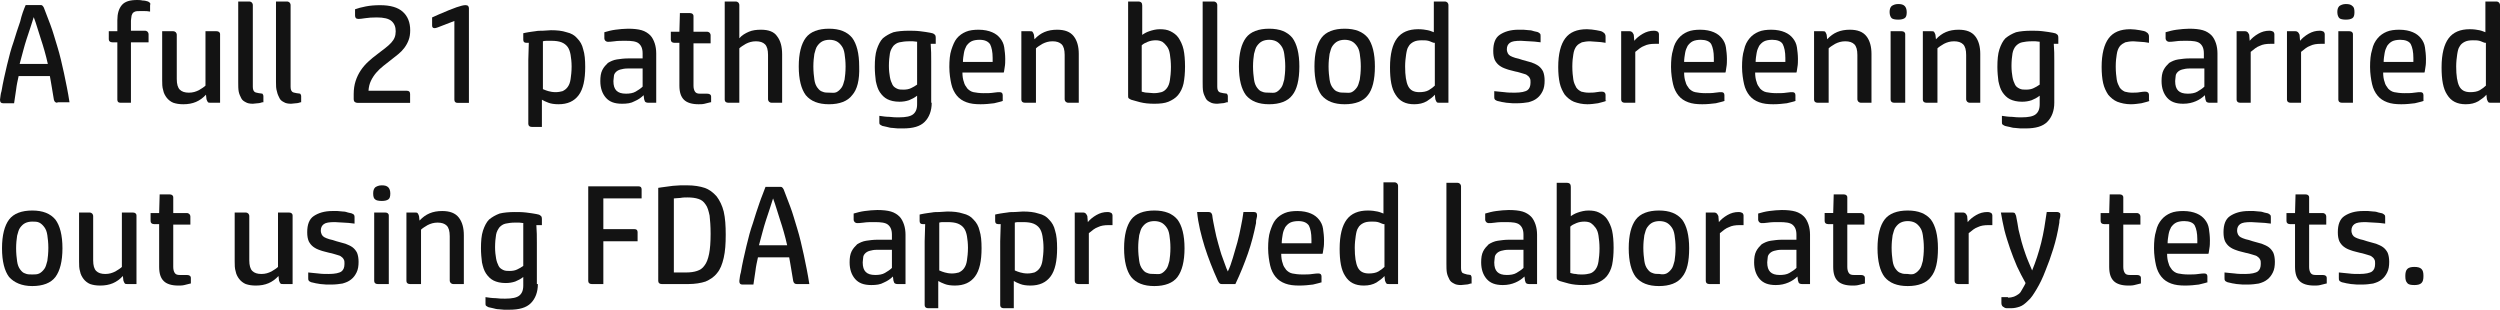 <?xml version="1.0" encoding="UTF-8"?>
<svg xmlns="http://www.w3.org/2000/svg" xmlns:xlink="http://www.w3.org/1999/xlink" id="Layer_1" x="0px" y="0px" viewBox="0 0 496.4 61.5" style="enable-background:new 0 0 496.4 61.5;" xml:space="preserve">
  <style type="text/css">	.st0{fill:#131313;}	.st1{fill:none;}</style>
  <g>	<path class="st0" d="M77.57,11.95c-0.49,0.37-0.98,0.76-1.48,1.16c-0.5,0.4-0.97,0.84-1.39,1.33c-0.42,0.49-0.77,1.02-1.05,1.61   c-0.28,0.59-0.44,1.25-0.48,1.97h7.62c0.43,0,0.64,0.21,0.64,0.64v1.76H70.96c-0.21,0-0.38-0.06-0.52-0.18   c-0.14-0.12-0.21-0.29-0.21-0.52v-1.04c0-0.95,0.13-1.82,0.38-2.59c0.25-0.77,0.59-1.47,1.01-2.1c0.42-0.63,0.91-1.2,1.47-1.72   c0.56-0.52,1.16-1.02,1.79-1.48c0.63-0.49,1.19-0.91,1.65-1.27c0.47-0.36,0.85-0.71,1.16-1.05s0.53-0.68,0.67-1.04   c0.14-0.35,0.21-0.77,0.21-1.23c0-0.88-0.28-1.55-0.84-2.03c-0.56-0.48-1.53-0.71-2.91-0.71c-0.9,0-1.66,0.05-2.3,0.15   c-0.63,0.1-1.07,0.15-1.32,0.15c-0.26,0-0.44-0.06-0.55-0.18c-0.1-0.12-0.15-0.28-0.15-0.49V1.84c0.56-0.21,1.26-0.39,2.11-0.56   c0.85-0.17,1.81-0.25,2.87-0.25c2.04,0,3.54,0.44,4.51,1.32c0.97,0.88,1.46,2.1,1.46,3.67c0,0.73-0.1,1.37-0.31,1.93   c-0.21,0.56-0.49,1.07-0.84,1.54c-0.35,0.47-0.77,0.9-1.25,1.29C78.59,11.16,78.09,11.55,77.57,11.95z"></path>	<path class="st0" d="M90.89,20.43c-0.45,0-0.67-0.21-0.67-0.64V4.16l-3.25,1.26c-0.19,0.07-0.33,0.12-0.43,0.14   c-0.1,0.02-0.18,0.03-0.24,0.03c-0.34,0-0.5-0.17-0.5-0.5V3.46l1.32-0.59c1.55-0.67,2.73-1.15,3.54-1.43   c0.81-0.28,1.4-0.42,1.75-0.42c0.26,0,0.44,0.06,0.55,0.18c0.1,0.12,0.15,0.28,0.15,0.46v18.76H90.89z"></path></g>
  <rect x="-1" y="0.3" class="st1" width="530.6" height="130.5"></rect>
  <path class="st0" d="M11.4,20.4c-0.4,0-0.6-0.2-0.7-0.6c-0.1-0.8-0.3-1.6-0.4-2.4c-0.1-0.8-0.3-1.6-0.4-2.3H3.7  c-0.2,0.9-0.4,1.8-0.5,2.7c-0.1,0.9-0.3,1.8-0.4,2.7H0.6c-0.4,0-0.6-0.2-0.6-0.7c0.1-0.6,0.1-1.1,0.3-1.7c0.3-1.8,0.7-3.5,1.1-5.2  c0.4-1.7,0.8-3.2,1.3-4.6c0.4-1.4,0.9-2.8,1.3-4C4.3,3,4.7,1.9,5.1,1h2.8c0.2,0,0.4,0,0.5,0.1s0.2,0.2,0.3,0.4  c0.4,1,0.8,2.1,1.3,3.4s0.9,2.8,1.4,4.4s0.9,3.4,1.3,5.2c0.4,1.9,0.8,3.8,1.1,5.8h-2.4V20.4z M9.5,12.7c-0.4-1.8-0.9-3.5-1.4-5  s-0.9-3-1.4-4.3C6.3,4.7,5.8,6.2,5.3,7.7s-0.9,3.2-1.4,5H9.5z"></path>
  <path class="st0" d="M26.1,20.4h-2.2c-0.4,0-0.6-0.2-0.6-0.6V8.4h-1c-0.4,0-0.7-0.2-0.7-0.6V6.2h1.7V4c0-1.3,0.3-2.3,0.9-3  c0.6-0.7,1.6-1,3-1c0.3,0,0.7,0,1.1,0.1c0.4,0,0.8,0.1,1.1,0.2c0.2,0.1,0.3,0.2,0.4,0.3s0,0.4,0,0.5v1.2c-0.5-0.1-0.8-0.1-1.1-0.1  c-0.2,0-0.5,0-0.9,0s-0.7,0-1,0.1c-0.2,0.1-0.4,0.2-0.5,0.4c-0.1,0.2-0.2,0.4-0.2,0.6S26,3.8,26,4.1v2h2.8c0.2,0,0.4,0.1,0.5,0.2  c0.1,0.1,0.2,0.3,0.2,0.5v1.6H26v12H26.1z"></path>
  <path class="st0" d="M43.5,20.4h-1.7c-0.2,0-0.4,0-0.5-0.1S41.1,20,41,19.7l-0.1-0.9c-1.2,1.3-2.6,1.9-4.5,1.9c-0.8,0-1.4-0.1-2-0.3  c-0.5-0.2-1-0.6-1.3-1s-0.6-0.9-0.7-1.5c-0.2-0.6-0.2-1.3-0.2-2V6.2h2.2c0.2,0,0.4,0.1,0.5,0.2c0.1,0.1,0.2,0.3,0.2,0.5v8.8  c0,1,0.2,1.7,0.6,2.1s1,0.6,1.8,0.6s1.4-0.2,2-0.5c0.5-0.3,1-0.6,1.3-0.9V6.2H43c0.4,0,0.7,0.2,0.7,0.6v13.6H43.5z"></path>
  <path class="st0" d="M52.1,20.3c-0.3,0.1-0.6,0.2-0.9,0.2s-0.7,0.1-1,0.1c-0.6,0-1.1-0.1-1.4-0.3c-0.4-0.2-0.7-0.4-0.9-0.8  c-0.2-0.4-0.4-0.8-0.5-1.3s-0.1-1.2-0.1-1.9v-16h2.2c0.2,0,0.4,0.1,0.5,0.2s0.2,0.3,0.2,0.5v16.2c0,0.5,0.1,0.8,0.3,1  s0.5,0.2,0.9,0.3c0.3,0,0.5,0.1,0.7,0.1c0.1,0.1,0.2,0.3,0.2,0.5v1.2H52.1z"></path>
  <path class="st0" d="M59.7,20.3c-0.3,0.1-0.6,0.2-0.9,0.2s-0.7,0.1-1,0.1c-0.6,0-1.1-0.1-1.4-0.3c-0.4-0.2-0.7-0.4-0.9-0.8  c-0.2-0.4-0.4-0.8-0.5-1.3c-0.2-0.6-0.2-1.2-0.2-1.9v-16H57c0.2,0,0.4,0.1,0.5,0.2s0.2,0.3,0.2,0.5v16.2c0,0.5,0.1,0.8,0.3,1  s0.5,0.2,0.9,0.3c0.3,0,0.5,0.1,0.7,0.1c0.1,0.1,0.2,0.3,0.2,0.5v1.2H59.7z"></path>
  <path class="st0" d="M107.8,25.2h-2.2c-0.4,0-0.7-0.2-0.7-0.6v-9.4c0-1.1,0-2.2,0-3.3s0.1-2.2,0.1-3.4h-0.5c-0.4,0-0.6-0.2-0.6-0.6  V6.6c0.3-0.1,0.6-0.1,1-0.2s0.9-0.1,1.4-0.2s1-0.1,1.5-0.1s1.1-0.1,1.6-0.1c1.2,0,2.2,0.1,3.1,0.4c0.9,0.2,1.6,0.6,2.1,1.2  c0.6,0.6,1,1.3,1.2,2.2c0.3,0.9,0.4,2.1,0.4,3.5c0,2.5-0.4,4.4-1.3,5.6c-0.9,1.2-2.2,1.8-4,1.8c-0.8,0-1.5-0.1-2-0.3s-1-0.4-1.3-0.6  v5.4H107.8z M107.8,17.7c0.4,0.2,0.8,0.3,1.1,0.4s0.9,0.2,1.4,0.2c0.6,0,1-0.1,1.4-0.2c0.4-0.2,0.7-0.4,1-0.8s0.5-0.9,0.6-1.6  c0.1-0.7,0.2-1.5,0.2-2.5c0-0.9-0.1-1.7-0.2-2.3c-0.1-0.6-0.3-1.2-0.6-1.6c-0.3-0.4-0.7-0.7-1.2-0.9s-1.2-0.3-2-0.3  c-0.2,0-0.5,0-0.8,0s-0.6,0-0.9,0.1V17.7z"></path>
  <path class="st0" d="M130.4,20.4h-1.7c-0.3,0-0.5-0.1-0.6-0.2s-0.1-0.3-0.2-0.5l-0.1-0.8c-0.5,0.5-1.1,0.9-1.8,1.2  c-0.7,0.4-1.5,0.5-2.5,0.5c-1.5,0-2.5-0.4-3.2-1.2c-0.7-0.8-1.1-1.9-1.1-3.3c0-0.9,0.1-1.6,0.4-2.2c0.3-0.6,0.7-1,1.1-1.4  c0.5-0.3,1.1-0.6,1.8-0.7c0.7-0.1,1.4-0.2,2.2-0.2h2.9v-1c0-1-0.3-1.6-0.8-2s-1.4-0.5-2.6-0.5c-0.8,0-1.6,0-2.2,0.1  c-0.7,0.1-1.1,0.1-1.3,0.1s-0.4-0.1-0.5-0.2C120.1,8,120,7.8,120,7.6V6.4c0.7-0.2,1.4-0.4,2.2-0.5s1.7-0.2,2.5-0.2  c1.1,0,2,0.1,2.7,0.3s1.3,0.6,1.7,1s0.7,1,0.9,1.6s0.3,1.3,0.3,2v9.8H130.4z M127.6,13.6h-3c-0.6,0-1,0.1-1.4,0.2s-0.7,0.3-0.9,0.5  s-0.4,0.5-0.4,0.8s-0.1,0.6-0.1,1c0,0.9,0.2,1.5,0.6,1.9c0.4,0.4,1,0.6,1.9,0.6c0.7,0,1.4-0.1,1.9-0.4s1-0.6,1.4-1V13.6z"></path>
  <path class="st0" d="M141.1,20.3c-0.4,0.1-0.8,0.2-1.2,0.3c-0.4,0.1-0.8,0.1-1.2,0.1c-1.3,0-2.3-0.3-2.9-0.9  c-0.6-0.6-0.9-1.5-0.9-2.8V8.5h-1c-0.4,0-0.7-0.2-0.7-0.6V6.3h1.7l0.1-3.7h2c0.4,0,0.7,0.2,0.7,0.6v3.1h2.7c0.2,0,0.4,0.1,0.5,0.2  c0.1,0.1,0.2,0.3,0.2,0.5v1.6h-3.4V17c0,0.5,0.1,0.9,0.3,1.2c0.2,0.3,0.5,0.4,1,0.4c0.3,0,0.6,0,0.8,0s0.4,0,0.6,0  c0.5,0,0.8,0.2,0.8,0.6v1.1H141.1z"></path>
  <path class="st0" d="M155.4,20.4h-2.2c-0.2,0-0.4-0.1-0.5-0.2s-0.2-0.3-0.2-0.5v-8.8c0-1-0.2-1.7-0.6-2.1c-0.4-0.4-1-0.6-1.8-0.6  s-1.4,0.2-2,0.5c-0.5,0.3-1,0.6-1.3,0.9v10.8h-2.2c-0.4,0-0.7-0.2-0.7-0.6V0.3h2.2c0.2,0,0.4,0.1,0.5,0.2s0.2,0.3,0.2,0.5v6.6  c0.5-0.6,1.2-1,1.9-1.3s1.5-0.4,2.4-0.4c1.5,0,2.6,0.4,3.2,1.3c0.7,0.9,1,2.1,1,3.6v9.6H155.4z"></path>
  <path class="st0" d="M169.2,18.9c-0.9,1.2-2.5,1.8-4.6,1.8s-3.6-0.6-4.6-1.8c-0.9-1.2-1.4-3.1-1.4-5.7s0.5-4.5,1.4-5.7  s2.5-1.8,4.6-1.8s3.6,0.6,4.6,1.8c0.9,1.2,1.4,3.1,1.4,5.7C170.7,15.9,170.2,17.8,169.2,18.9z M166.1,18.3c0.4-0.2,0.7-0.5,1-0.9  s0.4-0.9,0.6-1.6c0.1-0.7,0.2-1.5,0.2-2.6c0-1-0.1-1.8-0.2-2.5c-0.1-0.7-0.3-1.2-0.6-1.6s-0.6-0.7-1-0.9s-0.9-0.3-1.4-0.3  s-1,0.1-1.4,0.3s-0.7,0.5-1,0.9s-0.4,0.9-0.6,1.6c-0.1,0.7-0.2,1.5-0.2,2.5s0.1,1.9,0.2,2.6c0.1,0.7,0.3,1.2,0.6,1.6s0.6,0.7,1,0.8  c0.4,0.2,0.9,0.2,1.4,0.2S165.7,18.5,166.1,18.3z"></path>
  <path class="st0" d="M185,20.4c0,1.6-0.5,2.9-1.4,3.8s-2.3,1.3-4.3,1.3c-0.3,0-0.6,0-1,0s-0.8-0.1-1.1-0.1c-0.4,0-0.7-0.1-1.1-0.2  c-0.3-0.1-0.6-0.1-0.9-0.2c-0.2-0.1-0.4-0.2-0.5-0.3c-0.1-0.1-0.1-0.3-0.1-0.5V23c0.7,0.1,1.3,0.2,2,0.2c0.7,0.1,1.3,0.1,1.9,0.1  c1.4,0,2.3-0.2,2.8-0.6s0.8-1,0.8-2V19c-0.5,0.4-1.1,0.7-1.6,0.9c-0.6,0.2-1.2,0.3-1.9,0.3c-1,0-1.8-0.2-2.4-0.5s-1.1-0.8-1.5-1.4  s-0.6-1.3-0.8-2.2c-0.1-0.8-0.2-1.8-0.2-2.8c0-1.4,0.1-2.6,0.4-3.5s0.7-1.7,1.2-2.2c0.6-0.5,1.3-0.9,2.1-1.2c0.8-0.2,1.9-0.3,3-0.3  c0.7,0,1.5,0,2.3,0.1s1.5,0.2,2,0.3c0.4,0.1,0.6,0.1,0.8,0.3c0.2,0.1,0.3,0.3,0.3,0.7v1.2h-1c0.1,1.2,0.1,2.3,0.1,3.5  c0,1.1,0,2.3,0,3.4v4.8H185z M182.2,8.3c-0.3,0-0.6-0.1-0.9-0.1c-0.3,0-0.6,0-0.9,0c-0.7,0-1.3,0.1-1.8,0.2  c-0.5,0.1-0.9,0.4-1.2,0.7c-0.3,0.4-0.6,0.9-0.7,1.5s-0.2,1.5-0.2,2.5c0,0.9,0.1,1.6,0.2,2.2c0.1,0.6,0.3,1.1,0.5,1.5  s0.5,0.6,0.9,0.8c0.4,0.2,0.8,0.2,1.3,0.2c0.6,0,1.1-0.1,1.5-0.3c0.4-0.2,0.8-0.4,1.2-0.7V8.3H182.2z"></path>
  <path class="st0" d="M199.2,20c-0.4,0.2-1.1,0.3-1.8,0.5c-0.8,0.1-1.7,0.2-2.7,0.2c-1.1,0-2-0.1-2.8-0.4s-1.4-0.7-1.9-1.3  c-0.5-0.6-0.9-1.4-1.1-2.3c-0.2-0.9-0.4-2.1-0.4-3.4s0.1-2.5,0.4-3.4s0.6-1.7,1.1-2.3s1.1-1,1.8-1.3s1.6-0.4,2.5-0.4  c1.1,0,2,0.2,2.7,0.5s1.2,0.7,1.6,1.2c0.4,0.5,0.7,1.1,0.8,1.8s0.2,1.5,0.2,2.3c0,0.5,0,1.1-0.1,1.6s-0.1,0.9-0.2,1.1h-8.2  c0,0.7,0.1,1.4,0.3,1.9c0.1,0.5,0.4,0.9,0.7,1.3c0.3,0.3,0.7,0.6,1.2,0.7s1.2,0.2,2,0.2c0.7,0,1.4,0,2-0.1s1-0.1,1.2-0.1  c0.4,0,0.6,0.2,0.6,0.6V20H199.2z M197.1,12.3c0-0.2,0-0.3,0-0.4v-0.4c0-1.2-0.2-2.1-0.5-2.7c-0.4-0.6-1.1-0.9-2.1-0.9  c-0.6,0-1.2,0.1-1.6,0.3c-0.4,0.2-0.7,0.5-1,0.9c-0.2,0.4-0.4,0.8-0.5,1.4c-0.1,0.6-0.2,1.2-0.2,1.8H197.1z"></path>
  <path class="st0" d="M214.3,20.4h-2.2c-0.2,0-0.4-0.1-0.5-0.2s-0.2-0.3-0.2-0.5v-8.8c0-1-0.2-1.7-0.6-2.1c-0.4-0.4-1-0.6-1.8-0.6  s-1.4,0.2-2,0.5c-0.5,0.3-1,0.6-1.3,0.9v10.8h-2.2c-0.4,0-0.7-0.2-0.7-0.6V6.2h1.7c0.2,0,0.4,0,0.5,0.1s0.2,0.3,0.3,0.6l0.1,0.9  c1.2-1.3,2.6-1.9,4.5-1.9c1.5,0,2.6,0.4,3.3,1.3c0.7,0.9,1,2.1,1,3.5v9.7H214.3z"></path>
  <path class="st0" d="M226.7,7c0.4-0.3,0.9-0.6,1.5-0.8s1.3-0.4,2.1-0.4c0.8,0,1.5,0.1,2.1,0.4c0.6,0.3,1.2,0.7,1.6,1.3  s0.8,1.4,1,2.3s0.3,2.1,0.3,3.4s-0.1,2.4-0.3,3.4c-0.2,0.9-0.6,1.7-1.1,2.3c-0.5,0.6-1.2,1-1.9,1.3s-1.7,0.4-2.8,0.4  c-1.1,0-2-0.1-2.8-0.3s-1.4-0.4-1.8-0.5c-0.2-0.1-0.4-0.2-0.5-0.3c-0.1-0.1-0.1-0.3-0.1-0.6V0.3h2c0.6,0,0.8,0.3,0.8,0.8V7H226.7z   M226.7,18.2c0.4,0.1,0.7,0.2,1.1,0.2s0.8,0.1,1.3,0.1c0.6,0,1.1-0.1,1.5-0.2s0.8-0.4,1.1-0.8s0.5-0.9,0.6-1.6  c0.1-0.7,0.2-1.5,0.2-2.6c0-1-0.1-1.8-0.2-2.5s-0.3-1.2-0.6-1.6s-0.6-0.7-0.9-0.9C230.4,8.1,230,8,229.5,8c-0.6,0-1.1,0.1-1.6,0.3  S227,8.7,226.7,9V18.2z"></path>
  <path class="st0" d="M243.6,20.3c-0.3,0.1-0.6,0.2-0.9,0.2s-0.7,0.1-1,0.1c-0.6,0-1.1-0.1-1.4-0.3c-0.4-0.2-0.7-0.4-0.9-0.8  c-0.2-0.4-0.4-0.8-0.5-1.3s-0.1-1.2-0.1-1.9v-16h2.2c0.2,0,0.4,0.1,0.5,0.2s0.2,0.3,0.2,0.5v16.2c0,0.5,0.1,0.8,0.3,1  s0.5,0.2,0.9,0.3c0.3,0,0.5,0.1,0.7,0.1c0.1,0.1,0.2,0.3,0.2,0.5v1.2H243.6z"></path>
  <path class="st0" d="M256.6,18.9c-0.9,1.2-2.5,1.8-4.6,1.8s-3.6-0.6-4.6-1.8c-0.9-1.2-1.4-3.1-1.4-5.7s0.5-4.5,1.4-5.7  s2.5-1.8,4.6-1.8s3.6,0.6,4.6,1.8c0.9,1.2,1.4,3.1,1.4,5.7C258,15.9,257.5,17.8,256.6,18.9z M253.4,18.3c0.4-0.2,0.7-0.5,1-0.9  s0.4-0.9,0.6-1.6c0.1-0.7,0.2-1.5,0.2-2.6c0-1-0.1-1.8-0.2-2.5s-0.3-1.2-0.6-1.6s-0.6-0.7-1-0.9s-0.9-0.3-1.4-0.3s-1,0.1-1.4,0.3  s-0.7,0.5-1,0.9s-0.4,0.9-0.6,1.6c-0.1,0.7-0.2,1.5-0.2,2.5s0.1,1.9,0.2,2.6c0.1,0.7,0.3,1.2,0.6,1.6c0.3,0.4,0.6,0.7,1,0.8  c0.4,0.2,0.9,0.2,1.4,0.2S253,18.5,253.4,18.3z"></path>
  <path class="st0" d="M271.6,18.9c-0.9,1.2-2.5,1.8-4.6,1.8s-3.6-0.6-4.6-1.8c-0.9-1.2-1.4-3.1-1.4-5.7s0.5-4.5,1.4-5.7  s2.5-1.8,4.6-1.8s3.6,0.6,4.6,1.8c0.9,1.2,1.4,3.1,1.4,5.7C273,15.9,272.5,17.8,271.6,18.9z M268.4,18.3c0.4-0.2,0.7-0.5,1-0.9  s0.4-0.9,0.6-1.6c0.1-0.7,0.2-1.5,0.2-2.6c0-1-0.1-1.8-0.2-2.5s-0.3-1.2-0.6-1.6s-0.6-0.7-1-0.9s-0.9-0.3-1.4-0.3s-1,0.1-1.4,0.3  s-0.7,0.5-1,0.9s-0.4,0.9-0.6,1.6c-0.1,0.7-0.2,1.5-0.2,2.5s0.1,1.9,0.2,2.6c0.1,0.7,0.3,1.2,0.6,1.6c0.3,0.4,0.6,0.7,1,0.8  c0.4,0.2,0.9,0.2,1.4,0.2S268,18.5,268.4,18.3z"></path>
  <path class="st0" d="M287.5,20.4h-1.7c-0.2,0-0.4,0-0.5-0.1s-0.2-0.3-0.3-0.6l-0.1-0.9c-0.4,0.5-1,0.9-1.6,1.3  c-0.7,0.4-1.5,0.6-2.5,0.6c-1.7,0-2.9-0.6-3.7-1.9c-0.8-1.2-1.1-3-1.1-5.4c0-2.7,0.5-4.6,1.4-5.8s2.3-1.8,4.2-1.8  c0.8,0,1.4,0.1,1.9,0.2c0.5,0.1,0.9,0.3,1.2,0.4V0.3h2.2c0.2,0,0.4,0.1,0.5,0.2s0.2,0.3,0.2,0.5v19.4H287.5z M284.7,8.5  c-0.4-0.1-0.7-0.3-1.1-0.4C283.2,8,282.8,8,282.3,8c-0.7,0-1.2,0.1-1.6,0.3s-0.8,0.5-1,0.9c-0.3,0.4-0.4,1-0.5,1.6  c-0.1,0.7-0.2,1.5-0.2,2.4c0,1.8,0.2,3.1,0.6,3.9s1.1,1.2,2.2,1.2c0.7,0,1.4-0.1,1.9-0.4s0.9-0.6,1.2-0.9V8.5H284.7z"></path>
  <path class="st0" d="M296.7,18.1c0.6,0.1,1.3,0.1,2,0.2s1.4,0.1,2.1,0.1c1.2,0,2.1-0.2,2.5-0.5s0.6-0.8,0.6-1.5c0-0.3,0-0.6-0.1-0.8  s-0.2-0.4-0.5-0.6c-0.2-0.2-0.5-0.3-0.9-0.4s-0.9-0.3-1.5-0.4c-0.7-0.2-1.3-0.3-1.8-0.5c-0.6-0.2-1-0.4-1.4-0.7  c-0.4-0.3-0.7-0.7-0.9-1.1c-0.2-0.5-0.3-1-0.3-1.8c0-1.5,0.4-2.6,1.3-3.2s2.1-1,3.7-1c0.3,0,0.7,0,1,0c0.4,0,0.7,0.1,1.1,0.1  s0.7,0.1,1,0.2c0.3,0.1,0.6,0.1,0.8,0.2c0.2,0.1,0.3,0.2,0.4,0.3s0.1,0.3,0.1,0.5v1.2c-0.8-0.1-1.6-0.2-2.2-0.2s-1.2-0.1-1.7-0.1  c-1.1,0-1.8,0.1-2.2,0.4c-0.4,0.3-0.6,0.7-0.6,1.3c0,0.3,0.1,0.6,0.2,0.8s0.3,0.4,0.5,0.5s0.6,0.3,1,0.4s0.9,0.2,1.4,0.4  c0.6,0.2,1.2,0.3,1.8,0.5c0.5,0.2,1,0.4,1.4,0.7c0.4,0.3,0.7,0.7,0.9,1.1c0.2,0.5,0.3,1.1,0.3,1.8c0,0.8-0.1,1.5-0.4,2.1  s-0.6,1-1.1,1.4s-1,0.6-1.7,0.8c-0.6,0.1-1.4,0.2-2.1,0.2c-0.3,0-0.7,0-1.1,0s-0.8-0.1-1.2-0.1c-0.4-0.1-0.8-0.1-1.1-0.2  c-0.3-0.1-0.6-0.1-0.8-0.2c-0.2-0.1-0.4-0.2-0.4-0.3c-0.1-0.1-0.1-0.3-0.1-0.5L296.7,18.1L296.7,18.1z"></path>
  <path class="st0" d="M319,20c-0.4,0.2-1,0.3-1.7,0.5c-0.7,0.1-1.4,0.2-2.1,0.2c-1,0-1.9-0.2-2.7-0.5c-0.7-0.3-1.3-0.8-1.8-1.4  c-0.4-0.6-0.8-1.4-1-2.3c-0.2-0.9-0.3-2-0.3-3.2c0-2.6,0.5-4.5,1.4-5.7s2.3-1.8,4.3-1.8c0.6,0,1.3,0.1,1.9,0.2  c0.6,0.1,1.1,0.2,1.3,0.4c0.2,0.1,0.3,0.2,0.4,0.4s0.1,0.3,0.1,0.5v1.2c-0.6-0.1-1.2-0.2-1.7-0.2s-1-0.1-1.4-0.1  c-0.6,0-1.2,0.1-1.6,0.2c-0.4,0.2-0.8,0.4-1.1,0.8c-0.3,0.4-0.5,0.9-0.6,1.6c-0.1,0.6-0.2,1.4-0.2,2.4c0,1.1,0.1,1.9,0.2,2.6  c0.1,0.7,0.4,1.2,0.6,1.6c0.3,0.4,0.6,0.6,1,0.8c0.4,0.1,0.9,0.2,1.4,0.2s1.1,0,1.6-0.1s0.9-0.1,1.1-0.1c0.4,0,0.7,0.2,0.7,0.7V20  H319z"></path>
  <path class="st0" d="M324.8,20.4h-2.2c-0.4,0-0.7-0.2-0.7-0.6V6.2h1.7c0.2,0,0.4,0.1,0.5,0.2c0.1,0.1,0.2,0.3,0.3,0.5l0.1,1.2  c0.4-0.5,1-1,1.7-1.4s1.4-0.6,2.2-0.6c0.4,0,0.6,0.1,0.8,0.2c0.1,0.1,0.2,0.3,0.2,0.5v1.9c-0.1,0-0.3,0-0.4,0h-0.4  c-0.8,0-1.5,0.1-2.1,0.4c-0.6,0.2-1.2,0.7-1.8,1.2v10.1H324.8z"></path>
  <path class="st0" d="M342.5,20c-0.4,0.2-1.1,0.3-1.8,0.5c-0.8,0.1-1.7,0.2-2.7,0.2c-1.1,0-2-0.1-2.8-0.4s-1.4-0.7-1.9-1.3  c-0.5-0.6-0.9-1.4-1.1-2.3c-0.2-0.9-0.4-2.1-0.4-3.4s0.1-2.5,0.4-3.4c0.2-1,0.6-1.7,1.1-2.3s1.1-1,1.8-1.3c0.7-0.3,1.6-0.4,2.5-0.4  c1.1,0,2,0.2,2.7,0.5s1.2,0.7,1.6,1.2s0.7,1.1,0.8,1.8c0.1,0.7,0.2,1.5,0.2,2.3c0,0.5,0,1.1-0.1,1.6s-0.1,0.9-0.2,1.1h-8.2  c0,0.7,0.1,1.4,0.3,1.9c0.1,0.5,0.4,0.9,0.7,1.3c0.3,0.3,0.7,0.6,1.2,0.7s1.2,0.2,2,0.2c0.7,0,1.4,0,2-0.1s1-0.1,1.2-0.1  c0.4,0,0.6,0.2,0.6,0.6V20H342.5z M340.3,12.3c0-0.2,0-0.3,0-0.4v-0.4c0-1.2-0.2-2.1-0.5-2.7s-1.1-0.9-2.1-0.9  c-0.6,0-1.2,0.1-1.6,0.3s-0.7,0.5-1,0.9c-0.2,0.4-0.4,0.8-0.5,1.4c-0.1,0.6-0.2,1.2-0.2,1.8H340.3z"></path>
  <path class="st0" d="M356.6,20c-0.4,0.2-1.1,0.3-1.8,0.5c-0.8,0.1-1.7,0.2-2.7,0.2c-1.1,0-2-0.1-2.8-0.4s-1.4-0.7-1.9-1.3  c-0.5-0.6-0.9-1.4-1.1-2.3c-0.2-0.9-0.4-2.1-0.4-3.4s0.1-2.5,0.4-3.4c0.2-1,0.6-1.7,1.1-2.3s1.1-1,1.8-1.3c0.7-0.3,1.6-0.4,2.5-0.4  c1.1,0,2,0.2,2.7,0.5s1.2,0.7,1.6,1.2s0.7,1.1,0.8,1.8c0.1,0.7,0.2,1.5,0.2,2.3c0,0.5,0,1.1-0.1,1.6s-0.1,0.9-0.2,1.1h-8.2  c0,0.7,0.1,1.4,0.3,1.9c0.1,0.5,0.4,0.9,0.7,1.3c0.3,0.3,0.7,0.6,1.2,0.7s1.2,0.2,2,0.2c0.7,0,1.4,0,2-0.1s1-0.1,1.2-0.1  c0.4,0,0.6,0.2,0.6,0.6V20H356.6z M354.5,12.3c0-0.2,0-0.3,0-0.4v-0.4c0-1.2-0.2-2.1-0.5-2.7s-1.1-0.9-2.1-0.9  c-0.6,0-1.2,0.1-1.6,0.3s-0.7,0.5-1,0.9c-0.2,0.4-0.4,0.8-0.5,1.4c-0.1,0.6-0.2,1.2-0.2,1.8H354.5z"></path>
  <path class="st0" d="M371.7,20.4h-2.2c-0.2,0-0.4-0.1-0.5-0.2s-0.2-0.3-0.2-0.5v-8.8c0-1-0.2-1.7-0.6-2.1s-1-0.6-1.8-0.6  s-1.4,0.2-2,0.5c-0.5,0.3-1,0.6-1.3,0.9v10.8h-2.2c-0.4,0-0.7-0.2-0.7-0.6V6.2h1.7c0.2,0,0.4,0,0.5,0.1s0.2,0.3,0.3,0.6l0.1,0.9  c1.2-1.3,2.6-1.9,4.5-1.9c1.5,0,2.6,0.4,3.3,1.3c0.7,0.9,1,2.1,1,3.5v9.7H371.7z"></path>
  <path class="st0" d="M378.6,2.4c0,0.6-0.1,1-0.4,1.2c-0.3,0.2-0.7,0.3-1.3,0.3c-0.6,0-1.1-0.1-1.3-0.3s-0.4-0.6-0.4-1.2  c0-0.5,0.1-0.9,0.4-1.2c0.3-0.2,0.7-0.4,1.3-0.4c0.6,0,1,0.1,1.3,0.4C378.4,1.4,378.6,1.8,378.6,2.4z M378.3,20.4h-2.2  c-0.4,0-0.7-0.2-0.7-0.6V6.2h2.2c0.4,0,0.7,0.2,0.7,0.6V20.4z"></path>
  <path class="st0" d="M393.3,20.4h-2.2c-0.2,0-0.4-0.1-0.5-0.2s-0.2-0.3-0.2-0.5v-8.8c0-1-0.2-1.7-0.6-2.1s-1-0.6-1.8-0.6  s-1.4,0.2-2,0.5c-0.5,0.3-1,0.6-1.3,0.9v10.8h-2.2c-0.4,0-0.7-0.2-0.7-0.6V6.2h1.7c0.2,0,0.4,0,0.5,0.1s0.2,0.3,0.3,0.6l0.1,0.9  c1.2-1.3,2.6-1.9,4.5-1.9c1.5,0,2.6,0.4,3.3,1.3c0.7,0.9,1,2.1,1,3.5v9.7H393.3z"></path>
  <path class="st0" d="M407.9,20.4c0,1.6-0.5,2.9-1.4,3.8s-2.3,1.3-4.3,1.3c-0.3,0-0.6,0-1,0s-0.8-0.1-1.1-0.1c-0.4,0-0.7-0.1-1.1-0.2  s-0.6-0.1-0.9-0.2c-0.2-0.1-0.4-0.2-0.5-0.3c-0.1-0.1-0.1-0.3-0.1-0.5V23c0.7,0.1,1.3,0.2,2,0.2c0.7,0.1,1.3,0.1,1.9,0.1  c1.4,0,2.3-0.2,2.8-0.6s0.8-1,0.8-2V19c-0.5,0.4-1.1,0.7-1.6,0.9c-0.6,0.2-1.2,0.3-1.9,0.3c-1,0-1.8-0.2-2.4-0.5s-1.1-0.8-1.5-1.4  s-0.6-1.3-0.8-2.2c-0.1-0.8-0.2-1.8-0.2-2.8c0-1.4,0.1-2.6,0.4-3.5s0.7-1.7,1.2-2.2c0.6-0.5,1.3-0.9,2.1-1.2c0.8-0.2,1.9-0.3,3-0.3  c0.7,0,1.5,0,2.3,0.1s1.5,0.2,2,0.3c0.4,0.1,0.6,0.1,0.8,0.3c0.2,0.1,0.3,0.3,0.3,0.7v1.2h-0.9c0.1,1.2,0.1,2.3,0.1,3.5  c0,1.1,0,2.3,0,3.4V20.4z M405.1,8.3c-0.3,0-0.6-0.1-0.9-0.1s-0.6,0-0.9,0c-0.7,0-1.3,0.1-1.8,0.2c-0.5,0.1-0.9,0.4-1.2,0.7  s-0.6,0.9-0.7,1.5s-0.2,1.5-0.2,2.5c0,0.9,0.1,1.6,0.2,2.2s0.3,1.1,0.5,1.5s0.5,0.6,0.9,0.8s0.8,0.2,1.3,0.2c0.6,0,1.1-0.1,1.5-0.3  c0.4-0.2,0.8-0.4,1.2-0.7V8.3H405.1z"></path>
  <path class="st0" d="M426.9,20c-0.4,0.2-1,0.3-1.7,0.5c-0.7,0.1-1.4,0.2-2.1,0.2c-1,0-1.9-0.2-2.7-0.5c-0.7-0.3-1.3-0.8-1.8-1.4  c-0.4-0.6-0.8-1.4-1-2.3c-0.2-0.9-0.3-2-0.3-3.2c0-2.6,0.5-4.5,1.4-5.7s2.3-1.8,4.3-1.8c0.6,0,1.3,0.1,1.9,0.2  c0.6,0.1,1.1,0.2,1.3,0.4c0.2,0.1,0.3,0.2,0.4,0.4s0.1,0.3,0.1,0.5v1.2c-0.6-0.1-1.2-0.2-1.7-0.2s-1-0.1-1.4-0.1  c-0.6,0-1.2,0.1-1.6,0.2c-0.4,0.2-0.8,0.4-1.1,0.8c-0.3,0.4-0.5,0.9-0.6,1.6c-0.1,0.6-0.2,1.4-0.2,2.4c0,1.1,0.1,1.9,0.2,2.6  c0.1,0.7,0.4,1.2,0.6,1.6c0.3,0.4,0.6,0.6,1,0.8c0.4,0.1,0.9,0.2,1.4,0.2s1.1,0,1.6-0.1s0.9-0.1,1.1-0.1c0.4,0,0.7,0.2,0.7,0.7V20  H426.9z"></path>
  <path class="st0" d="M440.4,20.4h-1.7c-0.3,0-0.5-0.1-0.6-0.2s-0.1-0.3-0.2-0.5l-0.1-0.8c-0.5,0.5-1.1,0.9-1.8,1.2s-1.5,0.5-2.5,0.5  c-1.5,0-2.5-0.4-3.2-1.2c-0.7-0.8-1.1-1.9-1.1-3.3c0-0.9,0.1-1.6,0.4-2.2s0.7-1,1.1-1.4c0.5-0.3,1.1-0.6,1.8-0.7s1.4-0.2,2.2-0.2  h2.9v-1c0-1-0.3-1.6-0.8-2s-1.4-0.5-2.6-0.5c-0.8,0-1.6,0-2.2,0.1s-1.1,0.1-1.3,0.1c-0.2,0-0.4-0.1-0.5-0.2C430.1,8,430,7.8,430,7.6  V6.4c0.7-0.2,1.4-0.4,2.2-0.5c0.8-0.1,1.7-0.2,2.5-0.2c1.1,0,2,0.1,2.7,0.3s1.3,0.6,1.7,1c0.4,0.4,0.7,1,0.9,1.6  c0.2,0.6,0.3,1.3,0.3,2v9.8H440.4z M437.7,13.6h-3c-0.6,0-1,0.1-1.4,0.2s-0.7,0.3-0.9,0.5c-0.2,0.2-0.4,0.5-0.4,0.8s-0.1,0.6-0.1,1  c0,0.9,0.2,1.5,0.6,1.9s1,0.6,1.9,0.6c0.7,0,1.4-0.1,1.9-0.4s1-0.6,1.4-1V13.6z"></path>
  <path class="st0" d="M446.9,20.4h-2.1c-0.4,0-0.7-0.2-0.7-0.6V6.2h1.7c0.2,0,0.4,0.1,0.5,0.2c0.1,0.1,0.2,0.3,0.3,0.5l0.1,1.2  c0.4-0.5,1-1,1.7-1.4s1.4-0.6,2.2-0.6c0.4,0,0.6,0.1,0.8,0.2c0.1,0.1,0.2,0.3,0.2,0.5v1.9c-0.1,0-0.3,0-0.4,0h-0.4  c-0.8,0-1.5,0.1-2.1,0.4c-0.6,0.2-1.2,0.7-1.8,1.2L446.9,20.4L446.9,20.4z"></path>
  <path class="st0" d="M457,20.4h-2.2c-0.4,0-0.7-0.2-0.7-0.6V6.2h1.7c0.2,0,0.4,0.1,0.5,0.2c0.1,0.1,0.2,0.3,0.3,0.5l0.1,1.2  c0.4-0.5,1-1,1.7-1.4s1.4-0.6,2.2-0.6c0.4,0,0.6,0.1,0.8,0.2c0.1,0.1,0.2,0.3,0.2,0.5v1.9c-0.1,0-0.3,0-0.4,0h-0.4  c-0.8,0-1.5,0.1-2.1,0.4c-0.6,0.2-1.2,0.7-1.8,1.2v10.1H457z"></path>
  <path class="st0" d="M467.5,2.4c0,0.6-0.1,1-0.4,1.2c-0.3,0.2-0.7,0.3-1.3,0.3c-0.6,0-1.1-0.1-1.3-0.3s-0.4-0.6-0.4-1.2  c0-0.5,0.1-0.9,0.4-1.2c0.3-0.2,0.7-0.4,1.3-0.4c0.6,0,1,0.1,1.3,0.4C467.4,1.4,467.5,1.8,467.5,2.4z M467.2,20.4H465  c-0.4,0-0.7-0.2-0.7-0.6V6.2h2.2c0.4,0,0.7,0.2,0.7,0.6V20.4z"></path>
  <path class="st0" d="M481.3,20c-0.4,0.2-1.1,0.3-1.8,0.5c-0.8,0.1-1.7,0.2-2.7,0.2c-1.1,0-2-0.1-2.8-0.4s-1.4-0.7-1.9-1.3  c-0.5-0.6-0.9-1.4-1.1-2.3c-0.2-0.9-0.4-2.1-0.4-3.4s0.1-2.5,0.4-3.4c0.2-1,0.6-1.7,1.1-2.3s1.1-1,1.8-1.3s1.6-0.4,2.5-0.4  c1.1,0,2,0.2,2.7,0.5s1.2,0.7,1.6,1.2c0.4,0.5,0.7,1.1,0.8,1.8s0.2,1.5,0.2,2.3c0,0.5,0,1.1-0.1,1.6s-0.1,0.9-0.2,1.1h-8.2  c0,0.7,0.1,1.4,0.3,1.9c0.1,0.5,0.4,0.9,0.7,1.3c0.3,0.3,0.7,0.6,1.2,0.7s1.2,0.2,2,0.2c0.7,0,1.4,0,2-0.1s1-0.1,1.2-0.1  c0.4,0,0.6,0.2,0.6,0.6V20H481.3z M479.2,12.3c0-0.2,0-0.3,0-0.4v-0.4c0-1.2-0.2-2.1-0.5-2.7s-1.1-0.9-2.1-0.9  c-0.6,0-1.2,0.1-1.6,0.3c-0.4,0.2-0.7,0.5-1,0.9c-0.2,0.4-0.4,0.8-0.5,1.4c-0.1,0.6-0.2,1.2-0.2,1.8H479.2z"></path>
  <path class="st0" d="M496.3,20.4h-1.7c-0.2,0-0.4,0-0.5-0.1s-0.2-0.3-0.3-0.6l-0.1-0.9c-0.4,0.5-1,0.9-1.6,1.3  c-0.7,0.4-1.5,0.6-2.5,0.6c-1.7,0-2.9-0.6-3.7-1.9c-0.8-1.2-1.1-3-1.1-5.4c0-2.7,0.5-4.6,1.4-5.8s2.3-1.8,4.2-1.8  c0.8,0,1.4,0.1,1.9,0.2s0.9,0.3,1.2,0.4V0.3h2.2c0.2,0,0.4,0.1,0.5,0.2s0.2,0.3,0.2,0.5v19.4H496.3z M493.4,8.5  c-0.4-0.1-0.7-0.3-1.1-0.4C491.9,8,491.5,8,491,8c-0.7,0-1.2,0.1-1.6,0.3c-0.4,0.2-0.8,0.5-1,0.9c-0.3,0.4-0.4,1-0.5,1.6  c-0.1,0.7-0.2,1.5-0.2,2.4c0,1.8,0.2,3.1,0.6,3.9c0.4,0.8,1.1,1.2,2.2,1.2c0.7,0,1.4-0.1,1.9-0.4s0.9-0.6,1.2-0.9V8.5H493.4z"></path>
  <path class="st0" d="M11,55c-0.9,1.2-2.5,1.8-4.6,1.8S2.8,56.1,1.8,55c-0.9-1.2-1.4-3.1-1.4-5.7c0-2.6,0.5-4.5,1.4-5.7  s2.5-1.8,4.6-1.8s3.6,0.6,4.6,1.8c0.9,1.2,1.4,3.1,1.4,5.7S11.9,53.8,11,55z M7.8,54.3c0.4-0.2,0.7-0.5,1-0.9s0.4-0.9,0.6-1.6  c0.1-0.7,0.2-1.5,0.2-2.6c0-1-0.1-1.8-0.2-2.5c-0.1-0.7-0.3-1.2-0.6-1.6s-0.6-0.7-1-0.9S6.9,44,6.4,44s-1,0.1-1.4,0.3  s-0.7,0.5-1,0.9s-0.4,0.9-0.6,1.6c-0.1,0.7-0.2,1.5-0.2,2.5s0.1,1.9,0.2,2.6c0.1,0.7,0.3,1.2,0.6,1.6c0.3,0.4,0.6,0.7,1,0.8  c0.4,0.2,0.9,0.2,1.4,0.2S7.4,54.5,7.8,54.3z"></path>
  <path class="st0" d="M27,56.4h-1.7c-0.2,0-0.4,0-0.5-0.1s-0.2-0.3-0.3-0.6l-0.1-0.9c-1.2,1.3-2.6,1.9-4.5,1.9c-0.8,0-1.4-0.1-2-0.3  c-0.5-0.2-1-0.6-1.3-1s-0.6-0.9-0.7-1.5c-0.2-0.6-0.2-1.3-0.2-2v-9.7h2.1c0.2,0,0.4,0.1,0.5,0.2c0.1,0.1,0.2,0.3,0.2,0.5v8.8  c0,1,0.2,1.7,0.6,2.1c0.4,0.4,1,0.6,1.8,0.6s1.4-0.2,2-0.5c0.5-0.3,1-0.6,1.3-0.9V42.2h2.2c0.4,0,0.7,0.2,0.7,0.6v13.6H27z"></path>
  <path class="st0" d="M37.8,56.3c-0.4,0.1-0.8,0.2-1.2,0.3c-0.4,0.1-0.8,0.1-1.2,0.1c-1.3,0-2.3-0.3-2.9-0.9  c-0.6-0.6-0.9-1.5-0.9-2.8v-8.5h-1c-0.4,0-0.7-0.2-0.7-0.6v-1.6h1.7l0.1-3.7h2c0.4,0,0.7,0.2,0.7,0.6v3.1h2.7c0.2,0,0.4,0.1,0.5,0.2  c0.1,0.1,0.2,0.3,0.2,0.5v1.6h-3.4V53c0,0.5,0.1,0.9,0.3,1.2c0.2,0.3,0.5,0.4,1,0.4c0.3,0,0.6,0,0.8,0c0.2,0,0.4,0,0.6,0  c0.5,0,0.8,0.2,0.8,0.6v1.1H37.8z"></path>
  <path class="st0" d="M57.9,56.4h-1.7c-0.2,0-0.4,0-0.5-0.1s-0.2-0.3-0.3-0.6l-0.1-0.9c-1.2,1.3-2.6,1.9-4.5,1.9  c-0.8,0-1.4-0.1-2-0.3c-0.5-0.2-1-0.6-1.3-1s-0.6-0.9-0.7-1.5c-0.2-0.6-0.2-1.3-0.2-2v-9.7h2.2c0.2,0,0.4,0.1,0.5,0.2  c0.1,0.1,0.2,0.3,0.2,0.5v8.8c0,1,0.2,1.7,0.6,2.1c0.4,0.4,1,0.6,1.8,0.6s1.4-0.2,2-0.5c0.5-0.3,1-0.6,1.3-0.9V42.2h2.2  c0.4,0,0.7,0.2,0.7,0.6v13.6H57.9z"></path>
  <path class="st0" d="M61.2,54.1c0.6,0.1,1.3,0.1,2,0.2c0.7,0.1,1.4,0.1,2.1,0.1c1.2,0,2.1-0.2,2.5-0.5c0.4-0.3,0.6-0.8,0.6-1.5  c0-0.3,0-0.6-0.1-0.8c-0.1-0.2-0.2-0.4-0.5-0.6c-0.2-0.2-0.5-0.3-0.9-0.4c-0.4-0.1-0.9-0.3-1.5-0.4c-0.7-0.2-1.3-0.3-1.8-0.5  c-0.6-0.2-1-0.4-1.4-0.7s-0.7-0.7-0.9-1.1c-0.2-0.5-0.3-1-0.3-1.8c0-1.5,0.4-2.6,1.3-3.2c0.9-0.6,2.1-1,3.7-1c0.3,0,0.7,0,1,0  c0.4,0,0.7,0.1,1.1,0.1c0.4,0,0.7,0.1,1,0.2c0.3,0.1,0.6,0.1,0.8,0.2c0.2,0.1,0.4,0.2,0.4,0.3c0.1,0.1,0.1,0.3,0.1,0.5v1.2  c-0.8-0.1-1.6-0.2-2.2-0.2c-0.6,0-1.2-0.1-1.7-0.1c-1.1,0-1.8,0.1-2.2,0.4c-0.4,0.3-0.6,0.7-0.6,1.3c0,0.3,0.1,0.6,0.2,0.8  s0.3,0.4,0.5,0.5s0.6,0.3,1,0.4c0.4,0.1,0.9,0.2,1.4,0.4c0.6,0.2,1.2,0.3,1.8,0.5c0.5,0.2,1,0.4,1.4,0.7c0.4,0.3,0.7,0.7,0.9,1.1  c0.2,0.5,0.3,1.1,0.3,1.8c0,0.8-0.1,1.5-0.4,2.1s-0.6,1-1.1,1.4s-1,0.6-1.7,0.8c-0.6,0.1-1.4,0.2-2.1,0.2c-0.3,0-0.7,0-1.1,0  c-0.4,0-0.8-0.1-1.2-0.1c-0.4-0.1-0.8-0.1-1.1-0.2s-0.6-0.1-0.8-0.2c-0.2-0.1-0.4-0.2-0.4-0.3c-0.1-0.1-0.1-0.3-0.1-0.5L61.2,54.1  L61.2,54.1z"></path>
  <path class="st0" d="M77.5,38.4c0,0.6-0.1,1-0.4,1.2s-0.7,0.3-1.3,0.3c-0.6,0-1.1-0.1-1.3-0.3c-0.3-0.2-0.4-0.6-0.4-1.2  c0-0.5,0.1-0.9,0.4-1.2c0.3-0.2,0.7-0.4,1.3-0.4s1,0.1,1.3,0.4C77.3,37.4,77.5,37.8,77.5,38.4z M77.2,56.4H75  c-0.4,0-0.7-0.2-0.7-0.6V42.2h2.2c0.4,0,0.7,0.2,0.7,0.6V56.4z"></path>
  <path class="st0" d="M92.2,56.4H90c-0.2,0-0.4-0.1-0.5-0.2c-0.1-0.1-0.2-0.3-0.2-0.5v-8.8c0-1-0.2-1.7-0.6-2.1  c-0.4-0.4-1-0.6-1.8-0.6s-1.4,0.2-2,0.5c-0.5,0.3-1,0.6-1.3,0.9v10.8h-2.2c-0.4,0-0.7-0.2-0.7-0.6V42.2h1.7c0.2,0,0.4,0,0.5,0.1  c0.1,0.1,0.2,0.3,0.3,0.6l0.1,0.9c1.2-1.3,2.6-1.9,4.5-1.9c1.5,0,2.6,0.4,3.3,1.3c0.7,0.9,1,2.1,1,3.5v9.7H92.2z"></path>
  <path class="st0" d="M106.8,56.4c0,1.6-0.5,2.9-1.4,3.8s-2.3,1.3-4.3,1.3c-0.3,0-0.6,0-1,0s-0.8-0.1-1.1-0.1c-0.4,0-0.7-0.1-1.1-0.2  c-0.3-0.1-0.6-0.1-0.9-0.2c-0.2-0.1-0.4-0.2-0.5-0.3c-0.1-0.1-0.1-0.3-0.1-0.5V59c0.7,0.1,1.3,0.2,2,0.2c0.7,0.1,1.3,0.1,1.9,0.1  c1.4,0,2.3-0.2,2.8-0.6c0.5-0.4,0.8-1,0.8-2V55c-0.5,0.4-1.1,0.7-1.6,0.9c-0.6,0.2-1.2,0.3-1.9,0.3c-1,0-1.8-0.2-2.4-0.5  s-1.1-0.8-1.5-1.4c-0.4-0.6-0.6-1.3-0.8-2.2c-0.1-0.8-0.2-1.8-0.2-2.8c0-1.4,0.1-2.6,0.4-3.5s0.7-1.7,1.2-2.2  c0.6-0.5,1.3-0.9,2.1-1.2c0.8-0.2,1.9-0.3,3-0.3c0.7,0,1.5,0,2.3,0.1s1.5,0.2,2,0.3c0.4,0.1,0.6,0.1,0.8,0.3  c0.2,0.1,0.3,0.3,0.3,0.7v1.2h-1.1c0.1,1.2,0.1,2.3,0.1,3.5c0,1.1,0,2.3,0,3.4v4.8H106.8z M104,44.3c-0.3,0-0.6-0.1-0.9-0.1  c-0.3,0-0.6,0-0.9,0c-0.7,0-1.3,0.1-1.8,0.2c-0.5,0.1-0.9,0.4-1.2,0.7c-0.3,0.4-0.6,0.9-0.7,1.5s-0.2,1.5-0.2,2.5  c0,0.9,0.1,1.6,0.2,2.2c0.1,0.6,0.3,1.1,0.5,1.5s0.5,0.6,0.9,0.8s0.8,0.2,1.3,0.2c0.6,0,1.1-0.1,1.5-0.3s0.8-0.4,1.2-0.7v-8.5H104z"></path>
  <path class="st0" d="M119.8,56.4h-2.3c-0.4,0-0.7-0.2-0.7-0.6V37h10c0.4,0,0.6,0.2,0.6,0.6v1.8h-7.6v6.1h6.2c0.4,0,0.6,0.2,0.6,0.6  v1.8h-6.8V56.4z"></path>
  <path class="st0" d="M131.4,56.4c-0.4,0-0.7-0.2-0.7-0.6V37.3c0.4-0.1,0.9-0.1,1.4-0.2c0.5-0.1,1-0.1,1.5-0.2c0.5,0,1-0.1,1.5-0.1  s0.9,0,1.4,0c1.3,0,2.5,0.2,3.4,0.5s1.7,0.9,2.4,1.7c0.6,0.8,1.1,1.8,1.4,3c0.3,1.3,0.4,2.8,0.4,4.6s-0.1,3.3-0.4,4.6  c-0.3,1.3-0.7,2.3-1.3,3c-0.6,0.8-1.4,1.3-2.3,1.7c-0.9,0.3-2.1,0.5-3.4,0.5C136.7,56.4,131.4,56.4,131.4,56.4z M136.3,54.1  c0.8,0,1.5-0.1,2.1-0.3s1.1-0.5,1.5-1.1c0.4-0.5,0.7-1.3,0.9-2.3s0.3-2.3,0.3-4c0-1.5-0.1-2.7-0.2-3.6c-0.2-0.9-0.4-1.7-0.8-2.2  c-0.4-0.6-0.8-0.9-1.4-1.1c-0.6-0.2-1.3-0.3-2.2-0.3c-0.4,0-0.9,0-1.4,0.1c-0.5,0-1,0.1-1.3,0.1v14.7  C133.8,54.1,136.3,54.1,136.3,54.1z"></path>
  <path class="st0" d="M158.2,56.4c-0.4,0-0.6-0.2-0.7-0.6c-0.1-0.8-0.3-1.6-0.4-2.4c-0.1-0.8-0.3-1.6-0.4-2.3h-6.2  c-0.2,0.9-0.4,1.8-0.5,2.7s-0.3,1.8-0.4,2.7h-2.2c-0.4,0-0.6-0.2-0.6-0.7c0.1-0.6,0.1-1.1,0.3-1.7c0.3-1.8,0.7-3.5,1.1-5.2  c0.4-1.7,0.8-3.2,1.3-4.6c0.4-1.4,0.9-2.8,1.3-4c0.4-1.2,0.9-2.3,1.2-3.2h2.8c0.2,0,0.4,0,0.5,0.1s0.2,0.2,0.3,0.4  c0.4,1,0.8,2.1,1.3,3.4c0.5,1.3,0.9,2.8,1.4,4.4c0.5,1.6,0.9,3.4,1.3,5.2c0.4,1.9,0.8,3.8,1.1,5.8C160.7,56.4,158.2,56.4,158.2,56.4  z M156.3,48.7c-0.4-1.8-0.9-3.5-1.4-5s-0.9-3-1.4-4.3c-0.4,1.3-0.9,2.8-1.4,4.3s-0.9,3.2-1.4,5H156.3z"></path>
  <path class="st0" d="M179.9,56.4h-1.7c-0.3,0-0.5-0.1-0.6-0.2c-0.1-0.1-0.1-0.3-0.2-0.5l-0.1-0.8c-0.5,0.5-1.1,0.9-1.8,1.2  c-0.7,0.4-1.5,0.5-2.5,0.5c-1.5,0-2.5-0.4-3.2-1.2s-1.1-1.9-1.1-3.3c0-0.9,0.1-1.6,0.4-2.2c0.3-0.6,0.7-1,1.1-1.4  c0.5-0.3,1.1-0.6,1.8-0.7c0.7-0.1,1.4-0.2,2.2-0.2h2.9v-1c0-1-0.3-1.6-0.8-2s-1.4-0.5-2.6-0.5c-0.8,0-1.6,0-2.2,0.1  c-0.7,0.1-1.1,0.1-1.3,0.1s-0.4-0.1-0.5-0.2c-0.1-0.1-0.2-0.3-0.2-0.5v-1.2c0.7-0.2,1.4-0.4,2.2-0.5s1.7-0.2,2.5-0.2  c1.1,0,2,0.1,2.7,0.3s1.3,0.6,1.7,1s0.7,1,0.9,1.6s0.3,1.3,0.3,2v9.8H179.9z M177.1,49.6h-3c-0.6,0-1,0.1-1.4,0.2  c-0.4,0.1-0.7,0.3-0.9,0.5s-0.4,0.5-0.4,0.8s-0.1,0.6-0.1,1c0,0.9,0.2,1.5,0.6,1.9c0.4,0.4,1,0.6,1.9,0.6c0.7,0,1.4-0.1,1.9-0.4  c0.5-0.3,1-0.6,1.4-1V49.6z"></path>
  <path class="st0" d="M186.5,61.2h-2.2c-0.4,0-0.7-0.2-0.7-0.6v-9.4c0-1.1,0-2.2,0-3.3s0.1-2.2,0.1-3.4h-0.5c-0.4,0-0.6-0.2-0.6-0.6  v-1.3c0.3-0.1,0.6-0.1,1-0.2s0.9-0.1,1.4-0.2s1-0.1,1.5-0.1s1.1-0.1,1.6-0.1c1.2,0,2.2,0.1,3.1,0.4c0.9,0.2,1.6,0.6,2.1,1.2  c0.6,0.6,1,1.3,1.2,2.2c0.3,0.9,0.4,2.1,0.4,3.5c0,2.5-0.4,4.4-1.3,5.6c-0.9,1.2-2.2,1.8-4,1.8c-0.8,0-1.5-0.1-2-0.3s-1-0.4-1.3-0.6  v5.4H186.5z M186.5,53.7c0.4,0.2,0.8,0.3,1.1,0.4s0.9,0.2,1.4,0.2c0.6,0,1-0.1,1.4-0.2c0.4-0.2,0.7-0.4,1-0.8  c0.3-0.4,0.5-0.9,0.6-1.6c0.1-0.7,0.2-1.5,0.2-2.5c0-0.9-0.1-1.7-0.2-2.3c-0.1-0.6-0.3-1.2-0.6-1.6c-0.3-0.4-0.7-0.7-1.2-0.9  s-1.2-0.3-2-0.3c-0.2,0-0.5,0-0.8,0s-0.6,0-0.9,0.1V53.7z"></path>
  <path class="st0" d="M201.5,61.2h-2.2c-0.4,0-0.7-0.2-0.7-0.6v-9.4c0-1.1,0-2.2,0-3.3s0.1-2.2,0.1-3.4h-0.5c-0.4,0-0.6-0.2-0.6-0.6  v-1.3c0.3-0.1,0.6-0.1,1-0.2s0.9-0.1,1.4-0.2s1-0.1,1.5-0.1s1.1-0.1,1.6-0.1c1.2,0,2.2,0.1,3.1,0.4c0.9,0.2,1.6,0.6,2.1,1.2  c0.6,0.6,1,1.3,1.2,2.2c0.3,0.9,0.4,2.1,0.4,3.5c0,2.5-0.4,4.4-1.3,5.6c-0.9,1.2-2.2,1.8-4,1.8c-0.8,0-1.5-0.1-2-0.3s-1-0.4-1.3-0.6  v5.4H201.5z M201.5,53.7c0.4,0.2,0.8,0.3,1.1,0.4s0.9,0.2,1.4,0.2c0.6,0,1-0.1,1.4-0.2c0.4-0.2,0.7-0.4,1-0.8  c0.3-0.4,0.5-0.9,0.6-1.6c0.1-0.7,0.2-1.5,0.2-2.5c0-0.9-0.1-1.7-0.2-2.3c-0.1-0.6-0.3-1.2-0.6-1.6c-0.3-0.4-0.7-0.7-1.2-0.9  s-1.2-0.3-2-0.3c-0.2,0-0.5,0-0.8,0s-0.6,0-0.9,0.1V53.7z"></path>
  <path class="st0" d="M216.3,56.4h-2.2c-0.4,0-0.7-0.2-0.7-0.6V42.2h1.7c0.2,0,0.4,0.1,0.5,0.2c0.1,0.1,0.2,0.3,0.3,0.5l0.1,1.2  c0.4-0.5,1-1,1.7-1.4s1.4-0.6,2.2-0.6c0.4,0,0.6,0.1,0.8,0.2c0.1,0.1,0.2,0.3,0.2,0.5v1.9c-0.1,0-0.3,0-0.4,0h-0.4  c-0.8,0-1.5,0.1-2.1,0.4c-0.6,0.2-1.2,0.7-1.8,1.2v10.1H216.3z"></path>
  <path class="st0" d="M233.8,55c-0.9,1.2-2.5,1.8-4.6,1.8s-3.6-0.6-4.6-1.8c-0.9-1.2-1.4-3.1-1.4-5.7c0-2.6,0.5-4.5,1.4-5.7  s2.5-1.8,4.6-1.8s3.6,0.6,4.6,1.8c0.9,1.2,1.4,3.1,1.4,5.7S234.7,53.8,233.8,55z M230.6,54.3c0.4-0.2,0.7-0.5,1-0.9s0.4-0.9,0.6-1.6  c0.1-0.7,0.2-1.5,0.2-2.6c0-1-0.1-1.8-0.2-2.5s-0.3-1.2-0.6-1.6s-0.6-0.7-1-0.9s-0.9-0.3-1.4-0.3s-1,0.1-1.4,0.3s-0.7,0.5-1,0.9  s-0.4,0.9-0.6,1.6c-0.1,0.7-0.2,1.5-0.2,2.5s0.1,1.9,0.2,2.6c0.1,0.7,0.3,1.2,0.6,1.6c0.3,0.4,0.6,0.7,1,0.8  c0.4,0.2,0.9,0.2,1.4,0.2S230.2,54.5,230.6,54.3z"></path>
  <path class="st0" d="M242.6,56.4c-0.3,0-0.4-0.1-0.5-0.2c-0.1-0.1-0.2-0.3-0.3-0.5c-1-2.2-1.9-4.5-2.6-6.7c-0.7-2.3-1.3-4.6-1.5-6.9  h2.3c0.4,0,0.6,0.2,0.7,0.6c0.1,0.9,0.3,1.8,0.5,2.8s0.4,1.9,0.7,2.9c0.3,1,0.5,1.9,0.9,2.9s0.6,1.8,1,2.6c0.4-0.8,0.7-1.7,1-2.7  s0.6-2,0.9-3.1s0.5-2.1,0.7-3.1s0.4-2,0.5-2.9h2.1c0.4,0,0.6,0.2,0.6,0.6c0,0.2,0,0.4-0.1,0.7s-0.1,0.5-0.1,0.9c-0.4,2-0.9,4-1.6,6  s-1.5,4-2.5,6.1C245.3,56.4,242.6,56.4,242.6,56.4z"></path>
  <path class="st0" d="M262.5,56c-0.4,0.2-1.1,0.3-1.8,0.5c-0.8,0.1-1.7,0.2-2.7,0.2c-1.1,0-2-0.1-2.8-0.4c-0.8-0.3-1.4-0.7-1.9-1.3  s-0.9-1.4-1.1-2.3c-0.2-0.9-0.4-2.1-0.4-3.4s0.1-2.5,0.4-3.4s0.6-1.7,1.1-2.3s1.1-1,1.8-1.3c0.7-0.3,1.6-0.4,2.5-0.4  c1.1,0,2,0.2,2.7,0.5s1.2,0.7,1.6,1.2s0.7,1.1,0.8,1.8s0.2,1.5,0.2,2.3c0,0.5,0,1.1-0.1,1.6s-0.1,0.9-0.2,1.1h-8.2  c0,0.7,0.1,1.4,0.3,1.9c0.1,0.5,0.4,0.9,0.7,1.3c0.3,0.3,0.7,0.6,1.2,0.7s1.2,0.2,2,0.2c0.7,0,1.4,0,2-0.1s1-0.1,1.2-0.1  c0.4,0,0.6,0.2,0.6,0.6V56H262.5z M260.4,48.3c0-0.2,0-0.3,0-0.4v-0.4c0-1.2-0.2-2.1-0.5-2.7c-0.4-0.6-1.1-0.9-2.1-0.9  c-0.6,0-1.2,0.1-1.6,0.3c-0.4,0.2-0.7,0.5-1,0.9c-0.2,0.4-0.4,0.8-0.5,1.4c-0.1,0.6-0.2,1.2-0.2,1.8  C254.5,48.3,260.4,48.3,260.4,48.3z"></path>
  <path class="st0" d="M277.5,56.4h-1.7c-0.2,0-0.4,0-0.5-0.1s-0.2-0.3-0.3-0.6l-0.1-0.9c-0.4,0.5-1,0.9-1.6,1.3  c-0.7,0.4-1.5,0.6-2.5,0.6c-1.7,0-2.9-0.6-3.7-1.9c-0.8-1.2-1.1-3-1.1-5.4c0-2.7,0.5-4.6,1.4-5.8s2.3-1.8,4.2-1.8  c0.8,0,1.4,0.1,1.9,0.2c0.5,0.1,0.9,0.3,1.2,0.4v-6.2h2.2c0.2,0,0.4,0.1,0.5,0.2c0.1,0.1,0.2,0.3,0.2,0.5v19.5H277.5z M274.7,44.5  c-0.4-0.1-0.7-0.3-1.1-0.4c-0.4-0.1-0.8-0.1-1.3-0.1c-0.7,0-1.2,0.1-1.6,0.3s-0.8,0.5-1,0.9c-0.3,0.4-0.4,1-0.5,1.6  c-0.1,0.7-0.2,1.5-0.2,2.4c0,1.8,0.2,3.1,0.6,3.9c0.4,0.8,1.1,1.2,2.2,1.2c0.7,0,1.4-0.1,1.9-0.4c0.5-0.3,0.9-0.6,1.2-0.9v-8.5  H274.7z"></path>
  <path class="st0" d="M292,56.3c-0.3,0.1-0.6,0.2-0.9,0.2s-0.7,0.1-1,0.1c-0.6,0-1.1-0.1-1.4-0.3c-0.4-0.2-0.7-0.4-0.9-0.8  c-0.2-0.4-0.4-0.8-0.5-1.3s-0.1-1.2-0.1-1.9v-16h2.2c0.2,0,0.4,0.1,0.5,0.2c0.1,0.1,0.2,0.3,0.2,0.5v16.2c0,0.5,0.1,0.8,0.3,1  c0.2,0.1,0.5,0.2,0.9,0.3c0.3,0,0.5,0.1,0.7,0.1c0.1,0.1,0.2,0.3,0.2,0.5v1.2H292z"></path>
  <path class="st0" d="M305.3,56.4h-1.7c-0.3,0-0.5-0.1-0.6-0.2c-0.1-0.1-0.1-0.3-0.2-0.5l-0.1-0.8c-0.5,0.5-1.1,0.9-1.8,1.2  s-1.5,0.5-2.5,0.5c-1.5,0-2.5-0.4-3.2-1.2s-1.1-1.9-1.1-3.3c0-0.9,0.1-1.6,0.4-2.2s0.7-1,1.1-1.4c0.5-0.3,1.1-0.6,1.8-0.7  s1.4-0.2,2.2-0.2h2.9v-1c0-1-0.3-1.6-0.8-2s-1.4-0.5-2.6-0.5c-0.8,0-1.6,0-2.2,0.1s-1.1,0.1-1.3,0.1c-0.2,0-0.4-0.1-0.5-0.2  c-0.1-0.1-0.2-0.3-0.2-0.5v-1.2c0.7-0.2,1.4-0.4,2.2-0.5c0.8-0.1,1.7-0.2,2.5-0.2c1.1,0,2,0.1,2.7,0.3s1.3,0.6,1.7,1  c0.4,0.4,0.7,1,0.9,1.6c0.2,0.6,0.3,1.3,0.3,2v9.8H305.3z M302.5,49.6h-3c-0.6,0-1,0.1-1.4,0.2c-0.4,0.1-0.7,0.3-0.9,0.5  c-0.2,0.2-0.4,0.5-0.4,0.8s-0.1,0.6-0.1,1c0,0.9,0.2,1.5,0.6,1.9s1,0.6,1.9,0.6c0.7,0,1.4-0.1,1.9-0.4c0.5-0.3,1-0.6,1.4-1V49.6z"></path>
  <path class="st0" d="M311.8,43c0.4-0.3,0.9-0.6,1.5-0.8s1.3-0.4,2.1-0.4c0.8,0,1.5,0.1,2.1,0.4c0.6,0.3,1.2,0.7,1.6,1.3  s0.8,1.4,1,2.3s0.3,2.1,0.3,3.4s-0.1,2.4-0.3,3.4c-0.2,0.9-0.6,1.7-1.1,2.3s-1.2,1-1.9,1.3c-0.8,0.3-1.7,0.4-2.8,0.4  c-1.1,0-2-0.1-2.8-0.3s-1.4-0.4-1.8-0.5c-0.2-0.1-0.4-0.2-0.5-0.3s-0.1-0.3-0.1-0.6V36.3h2c0.6,0,0.8,0.3,0.8,0.8V43H311.8z   M311.8,54.2c0.4,0.1,0.7,0.2,1.1,0.2c0.4,0.1,0.8,0.1,1.3,0.1c0.6,0,1.1-0.1,1.5-0.2c0.4-0.1,0.8-0.4,1.1-0.8  c0.3-0.4,0.5-0.9,0.6-1.6c0.1-0.7,0.2-1.5,0.2-2.6c0-1-0.1-1.8-0.2-2.5s-0.3-1.2-0.6-1.6s-0.6-0.7-0.9-0.9s-0.8-0.3-1.3-0.3  c-0.6,0-1.1,0.1-1.6,0.3s-0.9,0.4-1.2,0.7V54.2z"></path>
  <path class="st0" d="M334,55c-0.9,1.2-2.5,1.8-4.6,1.8s-3.6-0.6-4.6-1.8c-0.9-1.2-1.4-3.1-1.4-5.7c0-2.6,0.5-4.5,1.4-5.7  s2.5-1.8,4.6-1.8s3.6,0.6,4.6,1.8c0.9,1.2,1.4,3.1,1.4,5.7S335,53.8,334,55z M330.9,54.3c0.4-0.2,0.7-0.5,1-0.9s0.4-0.9,0.6-1.6  c0.1-0.7,0.2-1.5,0.2-2.6c0-1-0.1-1.8-0.2-2.5s-0.3-1.2-0.6-1.6s-0.6-0.7-1-0.9s-0.9-0.3-1.4-0.3s-1,0.1-1.4,0.3s-0.7,0.5-1,0.9  s-0.4,0.9-0.6,1.6c-0.1,0.7-0.2,1.5-0.2,2.5s0.1,1.9,0.2,2.6c0.1,0.7,0.3,1.2,0.6,1.6s0.6,0.7,1,0.8c0.4,0.2,0.9,0.2,1.4,0.2  C330,54.5,330.5,54.5,330.9,54.3z"></path>
  <path class="st0" d="M341.6,56.4h-2.2c-0.4,0-0.7-0.2-0.7-0.6V42.2h1.7c0.2,0,0.4,0.1,0.5,0.2c0.1,0.1,0.2,0.3,0.3,0.5l0.1,1.2  c0.4-0.5,1-1,1.7-1.4s1.4-0.6,2.2-0.6c0.4,0,0.6,0.1,0.8,0.2c0.1,0.1,0.2,0.3,0.2,0.5v1.9c-0.1,0-0.3,0-0.4,0h-0.4  c-0.8,0-1.5,0.1-2.1,0.4c-0.6,0.2-1.2,0.7-1.8,1.2v10.1H341.6z"></path>
  <path class="st0" d="M359.5,56.4h-1.7c-0.3,0-0.5-0.1-0.6-0.2c-0.1-0.1-0.1-0.3-0.2-0.5l-0.1-0.8c-0.5,0.5-1.1,0.9-1.8,1.2  s-1.5,0.5-2.5,0.5c-1.5,0-2.5-0.4-3.2-1.2s-1.1-1.9-1.1-3.3c0-0.9,0.1-1.6,0.4-2.2s0.7-1,1.1-1.4c0.5-0.3,1.1-0.6,1.8-0.7  s1.4-0.2,2.2-0.2h2.9v-1c0-1-0.3-1.6-0.8-2s-1.4-0.5-2.6-0.5c-0.8,0-1.6,0-2.2,0.1s-1.1,0.1-1.3,0.1c-0.2,0-0.4-0.1-0.5-0.2  c-0.1-0.1-0.2-0.3-0.2-0.5v-1.2c0.7-0.2,1.4-0.4,2.2-0.5c0.8-0.1,1.7-0.2,2.5-0.2c1.1,0,2,0.1,2.7,0.3s1.3,0.6,1.7,1  c0.4,0.4,0.7,1,0.9,1.6c0.2,0.6,0.3,1.3,0.3,2v9.8H359.5z M356.7,49.6h-3c-0.6,0-1,0.1-1.4,0.2c-0.4,0.1-0.7,0.3-0.9,0.5  c-0.2,0.2-0.4,0.5-0.4,0.8s-0.1,0.6-0.1,1c0,0.9,0.2,1.5,0.6,1.9s1,0.6,1.9,0.6c0.7,0,1.4-0.1,1.9-0.4c0.5-0.3,1-0.6,1.4-1V49.6z"></path>
  <path class="st0" d="M370.2,56.3c-0.4,0.1-0.8,0.2-1.2,0.3s-0.8,0.1-1.2,0.1c-1.3,0-2.3-0.3-2.9-0.9S364,54.3,364,53v-8.5h-1  c-0.4,0-0.7-0.2-0.7-0.6v-1.6h1.7l0.1-3.7h2c0.4,0,0.7,0.2,0.7,0.6v3.1h2.7c0.2,0,0.4,0.1,0.5,0.2c0.1,0.1,0.2,0.3,0.2,0.5v1.6h-3.4  V53c0,0.5,0.1,0.9,0.3,1.2c0.2,0.3,0.5,0.4,1,0.4c0.3,0,0.6,0,0.8,0c0.2,0,0.4,0,0.6,0c0.5,0,0.8,0.2,0.8,0.6v1.1H370.2z"></path>
  <path class="st0" d="M383.4,55c-0.9,1.2-2.5,1.8-4.6,1.8s-3.6-0.6-4.6-1.8c-0.9-1.2-1.4-3.1-1.4-5.7c0-2.6,0.5-4.5,1.4-5.7  s2.5-1.8,4.6-1.8s3.6,0.6,4.6,1.8c0.9,1.2,1.4,3.1,1.4,5.7S384.4,53.8,383.4,55z M380.2,54.3c0.4-0.2,0.7-0.5,1-0.9s0.4-0.9,0.6-1.6  c0.1-0.7,0.2-1.5,0.2-2.6c0-1-0.1-1.8-0.2-2.5s-0.3-1.2-0.6-1.6s-0.6-0.7-1-0.9s-0.9-0.3-1.4-0.3s-1,0.1-1.4,0.3s-0.7,0.5-1,0.9  s-0.4,0.9-0.6,1.6c-0.1,0.7-0.2,1.5-0.2,2.5s0.1,1.9,0.2,2.6c0.1,0.7,0.3,1.2,0.6,1.6s0.6,0.7,1,0.8c0.4,0.2,0.9,0.2,1.4,0.2  C379.4,54.5,379.9,54.5,380.2,54.3z"></path>
  <path class="st0" d="M391,56.4h-2.2c-0.4,0-0.7-0.2-0.7-0.6V42.2h1.7c0.2,0,0.4,0.1,0.5,0.2c0.1,0.1,0.2,0.3,0.3,0.5l0.1,1.2  c0.4-0.5,1-1,1.7-1.4s1.4-0.6,2.2-0.6c0.4,0,0.6,0.1,0.8,0.2c0.1,0.1,0.2,0.3,0.2,0.5v1.9c-0.1,0-0.3,0-0.4,0h-0.4  c-0.8,0-1.5,0.1-2.1,0.4c-0.6,0.2-1.2,0.7-1.8,1.2v10.1H391z"></path>
  <path class="st0" d="M398.7,59.1c0.5,0,0.9-0.1,1.2-0.2c0.3-0.1,0.6-0.3,0.9-0.5s0.5-0.5,0.7-0.9s0.5-0.8,0.7-1.3  c-0.6-1.1-1.2-2.2-1.7-3.3c-0.5-1.2-1-2.4-1.4-3.6s-0.8-2.4-1.1-3.6c-0.3-1.2-0.5-2.4-0.7-3.5h2.3c0.3,0,0.5,0.1,0.5,0.2  c0.1,0.1,0.1,0.3,0.2,0.4c0.2,1.1,0.4,2,0.5,2.8c0.2,0.8,0.4,1.6,0.6,2.4c0.2,0.8,0.5,1.6,0.8,2.5s0.8,2,1.3,3.2  c0.7-1.7,1.3-3.5,1.8-5.5s0.8-4,1.1-6.1h2.1c0.2,0,0.4,0.1,0.5,0.2c0.1,0.1,0.1,0.2,0.1,0.4s0,0.4-0.1,0.7s-0.1,0.6-0.1,0.8  c-0.3,1.9-0.7,3.6-1.2,5.2c-0.5,1.6-1,3-1.5,4.2c-0.6,1.6-1.2,2.8-1.8,3.8c-0.6,1-1.1,1.8-1.7,2.3c-0.6,0.6-1.1,1-1.7,1.2  s-1.1,0.3-1.7,0.3c-0.2,0-0.5,0-0.8,0s-0.5-0.1-0.6-0.2c-0.3-0.1-0.5-0.4-0.5-0.8V59c0.2,0,0.4,0,0.6,0h0.7V59.1z"></path>
  <path class="st0" d="M425,56.3c-0.4,0.1-0.8,0.2-1.2,0.3s-0.8,0.1-1.2,0.1c-1.3,0-2.3-0.3-2.9-0.9s-0.9-1.5-0.9-2.8v-8.5h-1  c-0.4,0-0.7-0.2-0.7-0.6v-1.6h1.7l0.1-3.7h2c0.4,0,0.7,0.2,0.7,0.6v3.1h2.7c0.2,0,0.4,0.1,0.5,0.2c0.1,0.1,0.2,0.3,0.2,0.5v1.6h-3.4  V53c0,0.5,0.1,0.9,0.3,1.2c0.2,0.3,0.5,0.4,1,0.4c0.3,0,0.6,0,0.8,0c0.2,0,0.4,0,0.6,0c0.5,0,0.8,0.2,0.8,0.6v1.1H425z"></path>
  <path class="st0" d="M438.4,56c-0.4,0.2-1.1,0.3-1.8,0.5c-0.8,0.1-1.7,0.2-2.7,0.2c-1.1,0-2-0.1-2.8-0.4c-0.8-0.3-1.4-0.7-1.9-1.3  s-0.9-1.4-1.1-2.3c-0.2-0.9-0.4-2.1-0.4-3.4s0.1-2.5,0.4-3.4c0.2-1,0.6-1.7,1.1-2.3s1.1-1,1.8-1.3c0.7-0.3,1.6-0.4,2.5-0.4  c1.1,0,2,0.2,2.7,0.5s1.2,0.7,1.6,1.2s0.7,1.1,0.8,1.8c0.1,0.7,0.2,1.5,0.2,2.3c0,0.5,0,1.1-0.1,1.6s-0.1,0.9-0.2,1.1h-8.2  c0,0.7,0.1,1.4,0.3,1.9c0.1,0.5,0.4,0.9,0.7,1.3c0.3,0.3,0.7,0.6,1.2,0.7s1.2,0.2,2,0.2c0.7,0,1.4,0,2-0.1s1-0.1,1.2-0.1  c0.4,0,0.6,0.2,0.6,0.6V56H438.4z M436.3,48.3c0-0.2,0-0.3,0-0.4v-0.4c0-1.2-0.2-2.1-0.5-2.7s-1.1-0.9-2.1-0.9  c-0.6,0-1.2,0.1-1.6,0.3s-0.7,0.5-1,0.9c-0.2,0.4-0.4,0.8-0.5,1.4c-0.1,0.6-0.2,1.2-0.2,1.8C430.4,48.3,436.3,48.3,436.3,48.3z"></path>
  <path class="st0" d="M441.7,54.1c0.6,0.1,1.3,0.1,2,0.2c0.7,0.1,1.4,0.1,2.1,0.1c1.2,0,2.1-0.2,2.5-0.5s0.6-0.8,0.6-1.5  c0-0.3,0-0.6-0.1-0.8s-0.2-0.4-0.5-0.6c-0.2-0.2-0.5-0.3-0.9-0.4s-0.9-0.3-1.5-0.4c-0.7-0.2-1.3-0.3-1.8-0.5c-0.6-0.2-1-0.4-1.4-0.7  s-0.7-0.7-0.9-1.1c-0.2-0.5-0.3-1-0.3-1.8c0-1.5,0.4-2.6,1.3-3.2c0.9-0.6,2.1-1,3.7-1c0.3,0,0.7,0,1,0c0.4,0,0.7,0.1,1.1,0.1  s0.7,0.1,1,0.2c0.3,0.1,0.6,0.1,0.8,0.2c0.2,0.1,0.3,0.2,0.4,0.3s0.1,0.3,0.1,0.5v1.2c-0.8-0.1-1.6-0.2-2.2-0.2s-1.2-0.1-1.7-0.1  c-1.1,0-1.8,0.1-2.2,0.4c-0.4,0.3-0.6,0.7-0.6,1.3c0,0.3,0.1,0.6,0.2,0.8s0.3,0.4,0.5,0.5s0.6,0.3,1,0.4s0.9,0.2,1.4,0.4  c0.6,0.2,1.2,0.3,1.8,0.5c0.5,0.2,1,0.4,1.4,0.7s0.7,0.7,0.9,1.1c0.2,0.5,0.3,1.1,0.3,1.8c0,0.8-0.1,1.5-0.4,2.1s-0.6,1-1.1,1.4  s-1,0.6-1.7,0.8c-0.6,0.1-1.4,0.2-2.1,0.2c-0.3,0-0.7,0-1.1,0s-0.8-0.1-1.2-0.1c-0.4-0.1-0.8-0.1-1.1-0.2c-0.3-0.1-0.6-0.1-0.8-0.2  c-0.2-0.1-0.4-0.2-0.4-0.3c-0.1-0.1-0.1-0.3-0.1-0.5L441.7,54.1L441.7,54.1z"></path>
  <path class="st0" d="M461.9,56.3c-0.4,0.1-0.8,0.2-1.2,0.3s-0.8,0.1-1.2,0.1c-1.3,0-2.3-0.3-2.9-0.9s-0.9-1.5-0.9-2.8v-8.5h-1  c-0.4,0-0.7-0.2-0.7-0.6v-1.6h1.7l0.1-3.7h2c0.4,0,0.7,0.2,0.7,0.6v3.1h2.7c0.2,0,0.4,0.1,0.5,0.2c0.1,0.1,0.2,0.3,0.2,0.5v1.6h-3.4  V53c0,0.5,0.1,0.9,0.3,1.2c0.2,0.3,0.5,0.4,1,0.4c0.3,0,0.6,0,0.8,0c0.2,0,0.4,0,0.6,0c0.5,0,0.8,0.2,0.8,0.6v1.1H461.9z"></path>
  <path class="st0" d="M464.4,54.1c0.6,0.1,1.3,0.1,2,0.2c0.7,0.1,1.4,0.1,2.1,0.1c1.2,0,2.1-0.2,2.5-0.5s0.6-0.8,0.6-1.5  c0-0.3,0-0.6-0.1-0.8s-0.2-0.4-0.5-0.6c-0.2-0.2-0.5-0.3-0.9-0.4s-0.9-0.3-1.5-0.4c-0.7-0.2-1.3-0.3-1.8-0.5c-0.6-0.2-1-0.4-1.4-0.7  s-0.7-0.7-0.9-1.1c-0.2-0.5-0.3-1-0.3-1.8c0-1.5,0.4-2.6,1.3-3.2c0.9-0.6,2.1-1,3.7-1c0.3,0,0.7,0,1,0c0.4,0,0.7,0.1,1.1,0.1  s0.7,0.1,1,0.2c0.3,0.1,0.6,0.1,0.8,0.2c0.2,0.1,0.3,0.2,0.4,0.3s0.1,0.3,0.1,0.5v1.2c-0.8-0.1-1.6-0.2-2.2-0.2s-1.2-0.1-1.7-0.1  c-1.1,0-1.8,0.1-2.2,0.4c-0.4,0.3-0.6,0.7-0.6,1.3c0,0.3,0.1,0.6,0.2,0.8s0.3,0.4,0.5,0.5s0.6,0.3,1,0.4s0.9,0.2,1.4,0.4  c0.6,0.2,1.2,0.3,1.8,0.5c0.5,0.2,1,0.4,1.4,0.7s0.7,0.7,0.9,1.1c0.2,0.5,0.3,1.1,0.3,1.8c0,0.8-0.1,1.5-0.4,2.1  c-0.3,0.6-0.6,1-1.1,1.4s-1,0.6-1.7,0.8c-0.6,0.1-1.4,0.2-2.1,0.2c-0.3,0-0.7,0-1.1,0s-0.8-0.1-1.2-0.1c-0.4-0.1-0.8-0.1-1.1-0.2  c-0.3-0.1-0.6-0.1-0.8-0.2c-0.2-0.1-0.4-0.2-0.4-0.3c-0.1-0.1-0.1-0.3-0.1-0.5L464.4,54.1L464.4,54.1z"></path>
  <path class="st0" d="M481.2,54.8c0,0.7-0.1,1.1-0.4,1.4s-0.8,0.4-1.4,0.4c-0.7,0-1.2-0.1-1.4-0.4c-0.3-0.3-0.4-0.7-0.4-1.4  c0-0.6,0.1-1.1,0.4-1.4c0.3-0.3,0.8-0.4,1.4-0.4s1.1,0.1,1.4,0.4C481.1,53.7,481.2,54.1,481.2,54.8z"></path>
</svg>
